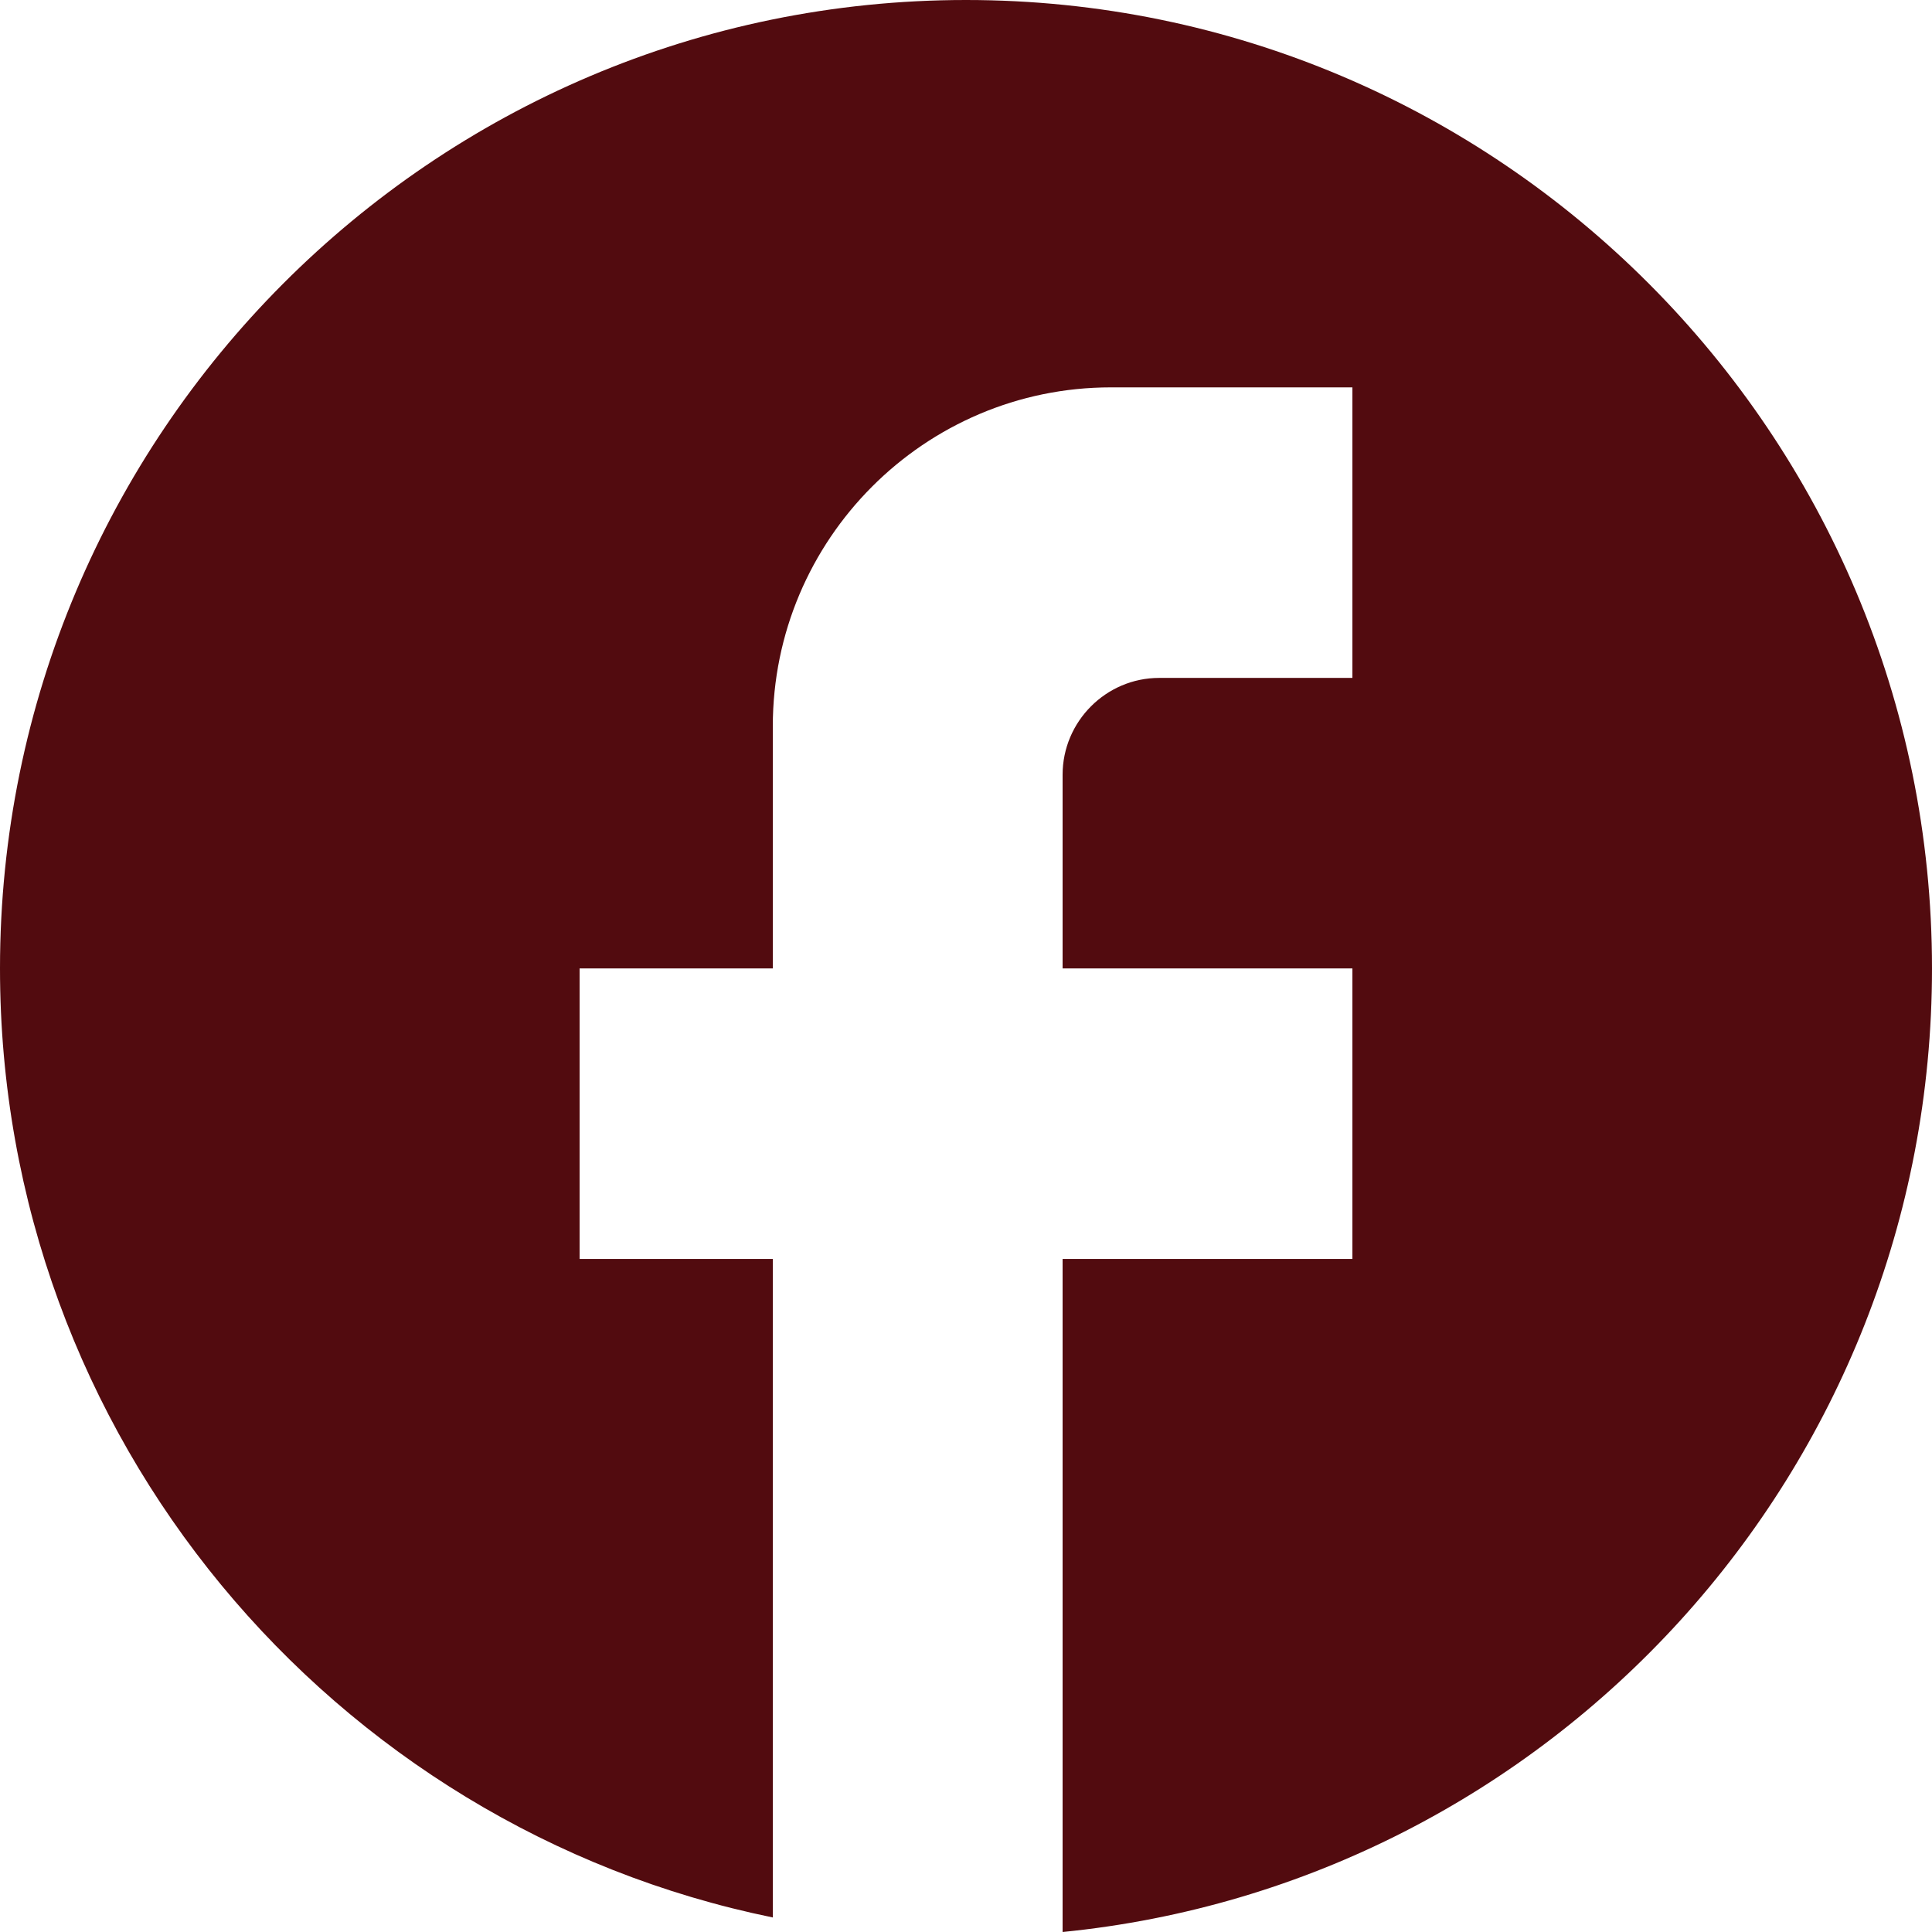<svg width="44" height="44" viewBox="0 0 44 44" fill="none" xmlns="http://www.w3.org/2000/svg">
<path id="Vector" d="M44 22.055C44 9.881 34.144 0 22 0C9.856 0 0 9.881 0 22.055C0 32.73 7.568 41.618 17.6 43.669V28.672H13.2V22.055H17.6V16.541C17.6 12.285 21.054 8.822 25.3 8.822H30.8V15.439H26.4C25.19 15.439 24.2 16.431 24.2 17.644V22.055H30.8V28.672H24.2V44C35.31 42.897 44 33.502 44 22.055Z" fill="#520B0F"/>
</svg>
